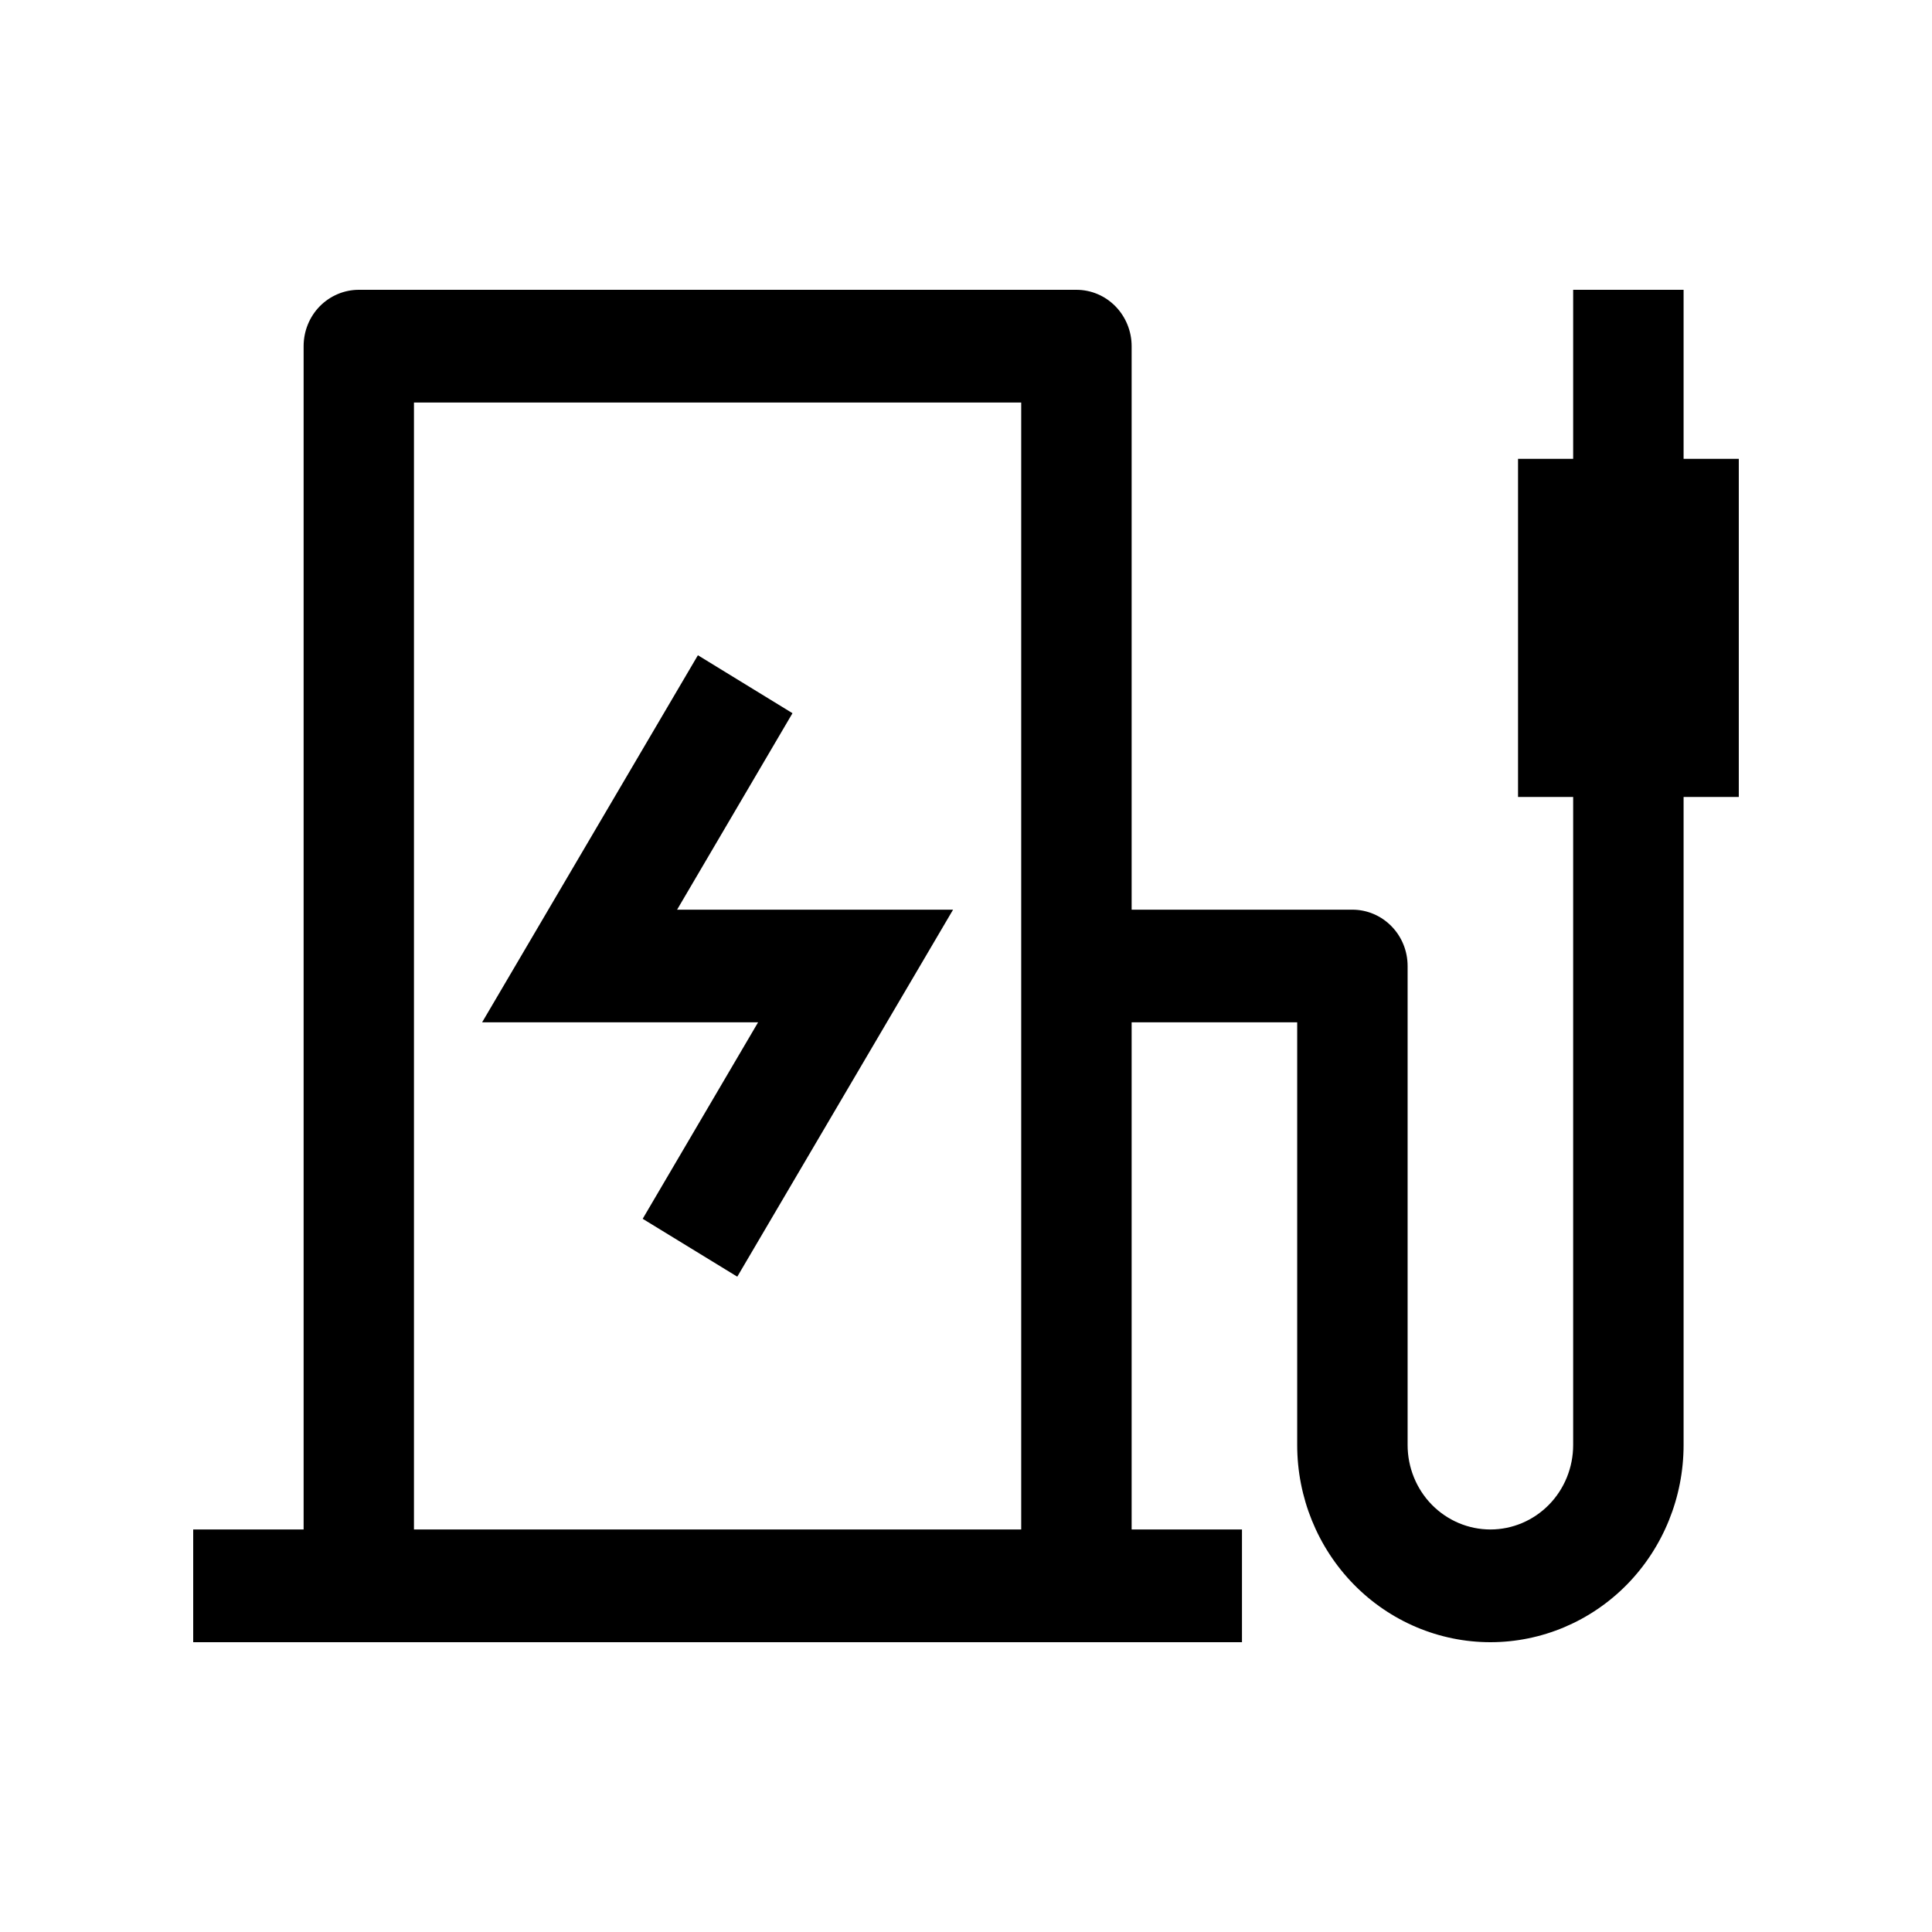 <svg xmlns="http://www.w3.org/2000/svg" width="26" height="26" viewBox="0 0 26 26" fill="none">
  <path d="M9.922 17.181L8.649 16.402L10.202 13.758H6.488L9.392 8.818L10.665 9.598L9.112 12.242H12.826L9.922 17.181Z" fill="black"/>
  <path d="M23.4 6.175H22.657V3.9H21.171V6.175H20.429V10.725H21.171V19.446C21.171 19.747 21.054 20.037 20.845 20.25C20.636 20.463 20.353 20.583 20.057 20.583C19.762 20.583 19.478 20.463 19.269 20.25C19.06 20.037 18.943 19.747 18.943 19.446V13C18.943 12.799 18.865 12.606 18.725 12.464C18.586 12.322 18.397 12.242 18.2 12.242H15.229V4.658C15.229 4.457 15.15 4.264 15.011 4.122C14.872 3.98 14.683 3.9 14.486 3.9H4.829C4.632 3.9 4.443 3.98 4.303 4.122C4.164 4.264 4.086 4.457 4.086 4.658V20.583H2.6V22.1H16.714V20.583H15.229V13.758H17.457V19.446C17.457 20.15 17.731 20.825 18.219 21.323C18.706 21.82 19.368 22.1 20.057 22.1C20.747 22.1 21.408 21.82 21.896 21.323C22.383 20.825 22.657 20.15 22.657 19.446V10.725H23.4V6.175ZM13.743 20.583H5.571V5.417H13.743V20.583Z" fill="black"/>
</svg>